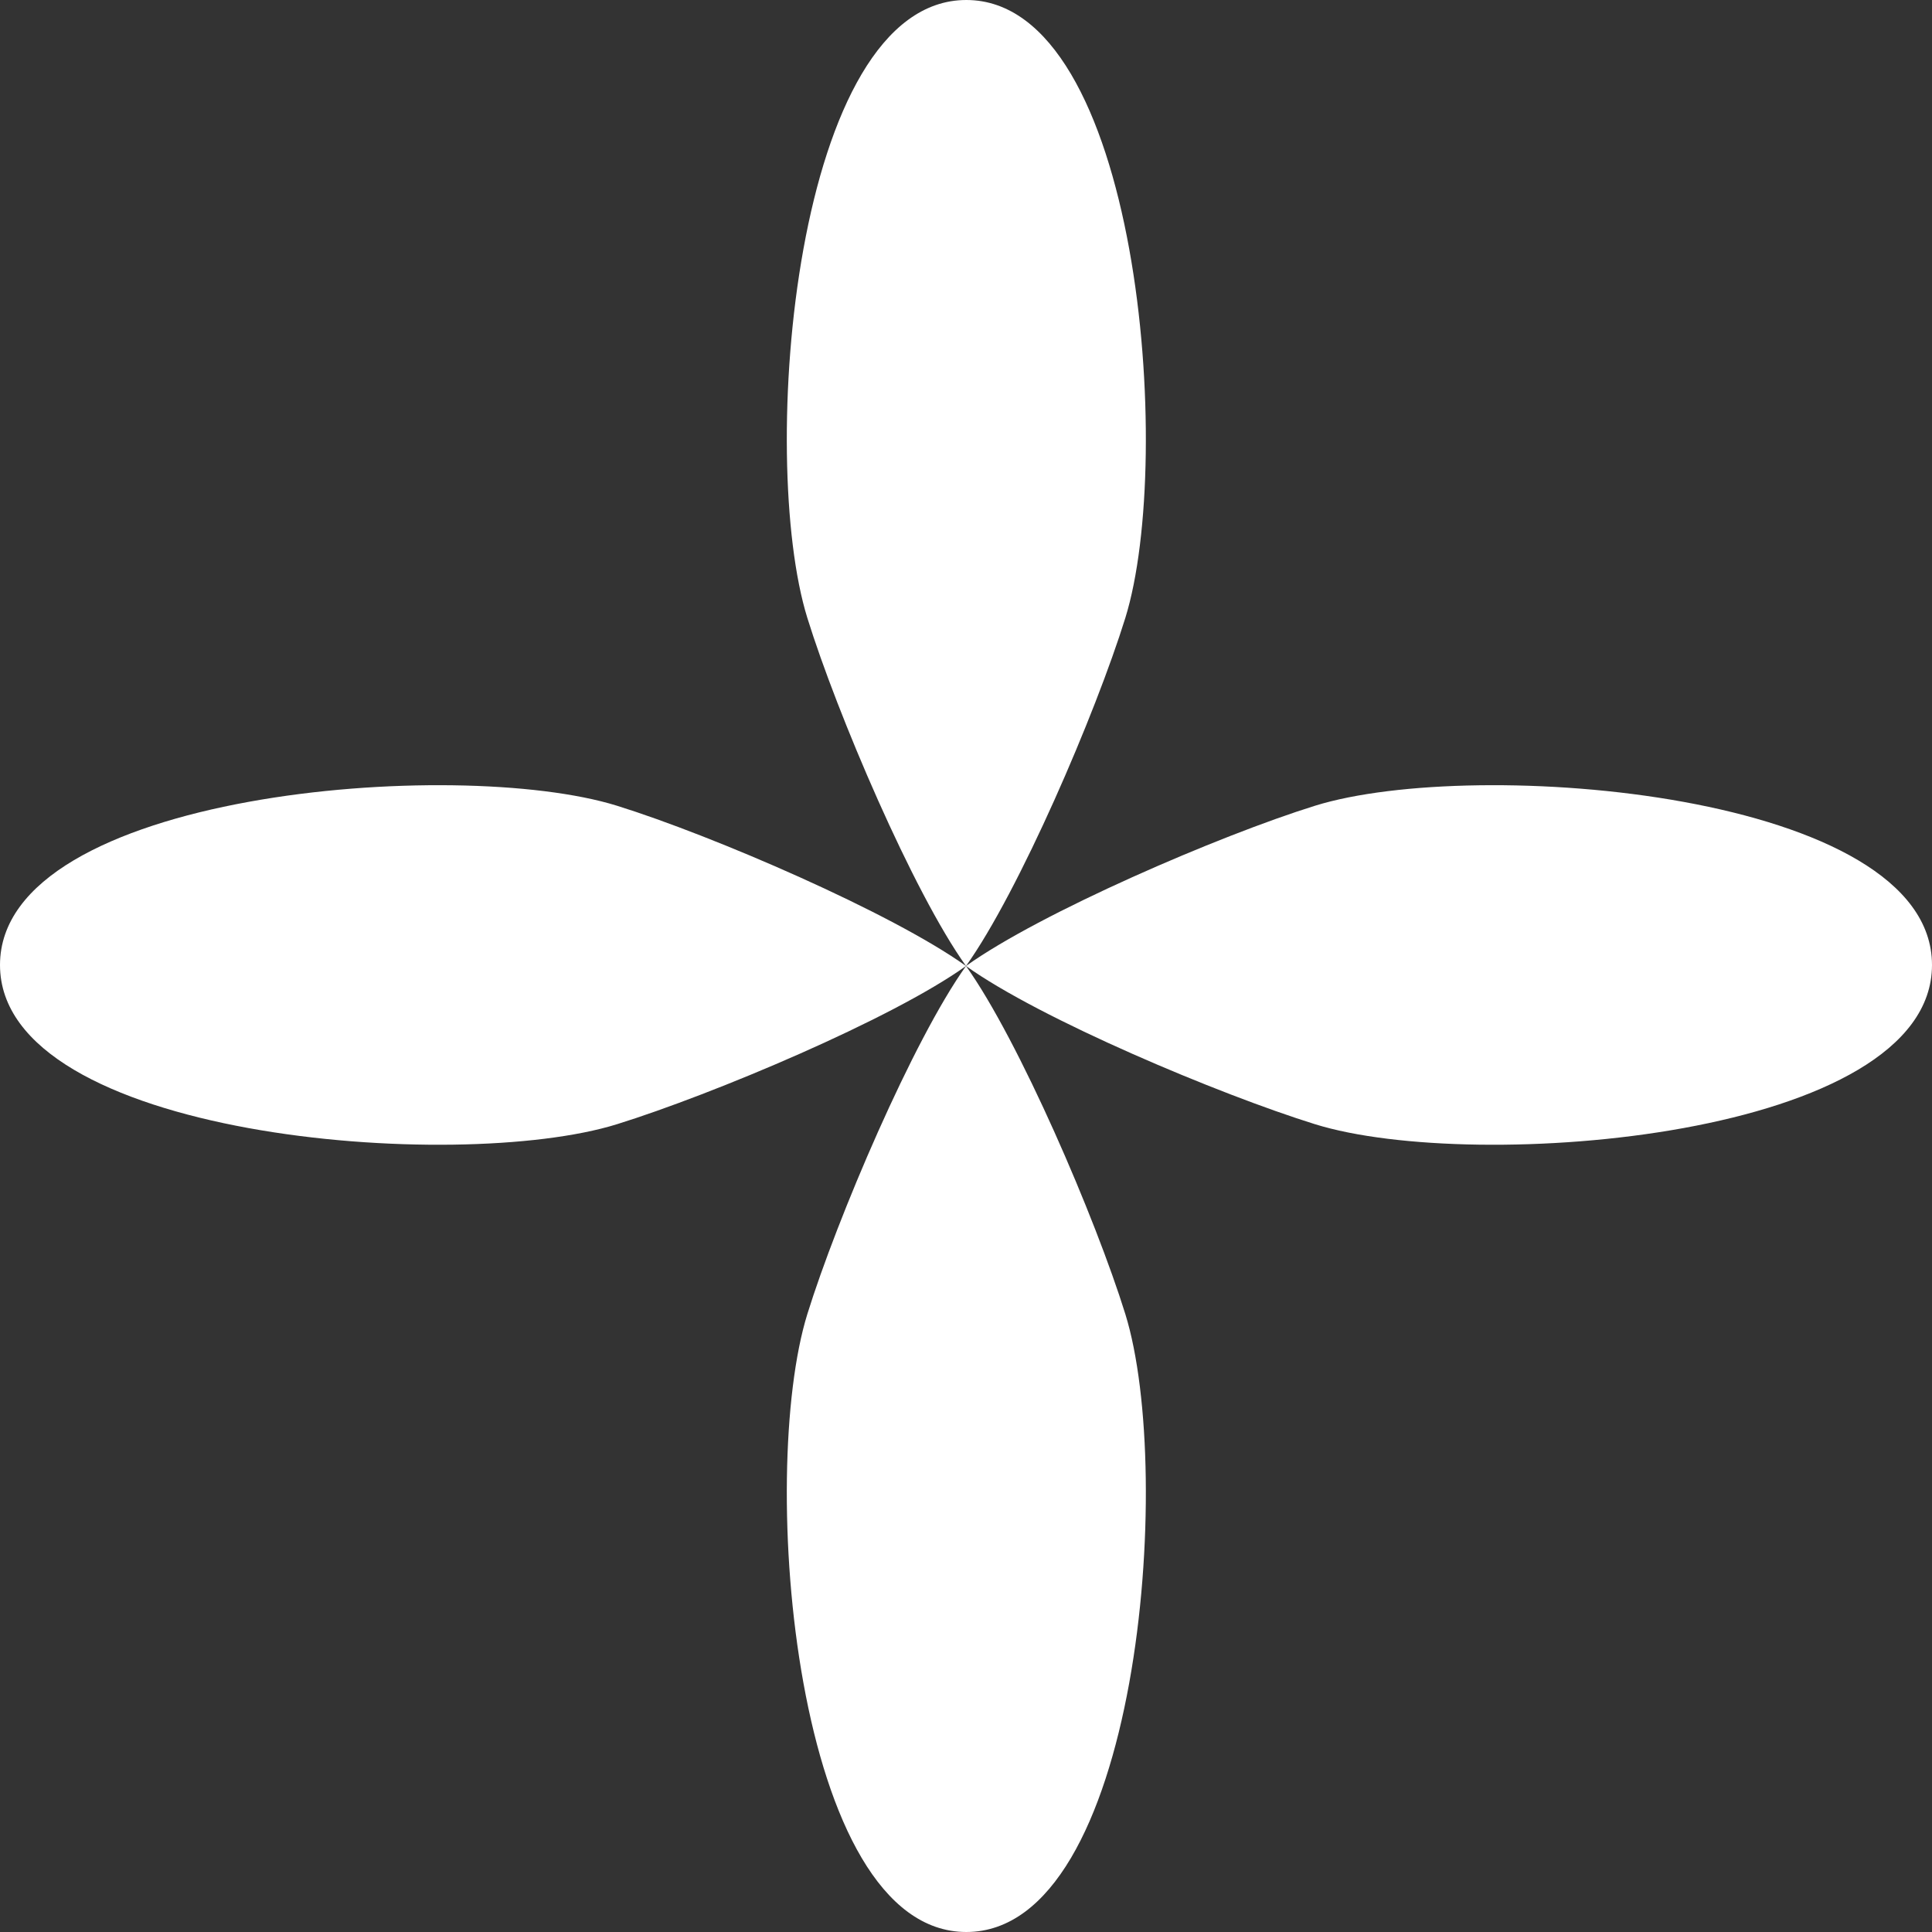 <?xml version="1.0" encoding="UTF-8"?> <svg xmlns="http://www.w3.org/2000/svg" width="49" height="49" viewBox="0 0 49 49" fill="none"><rect x="0" y="0" width="49" height="49" fill="#333333" stroke="none"/><path d="M20.476 15.672C21.231 18.103 23.156 22.618 24.5 24.5C25.844 22.618 27.786 18.103 28.541 15.672C29.805 11.6 28.882 0 24.508 0C20.135 0 19.212 11.6 20.476 15.672Z" fill="white"></path><path d="M33.35 20.436C30.922 21.192 26.379 23.154 24.5 24.5C26.379 25.846 30.922 27.756 33.35 28.512C37.416 29.778 49 28.854 49 24.474C49 20.094 37.416 19.17 33.35 20.436Z" fill="white"></path><path d="M28.541 33.328C27.786 30.897 25.844 26.382 24.5 24.5C23.156 26.382 21.231 30.897 20.476 33.328C19.212 37.4 20.135 49 24.508 49C28.882 49 29.805 37.4 28.541 33.328Z" fill="white"></path><path d="M15.65 28.512C18.078 27.756 22.621 25.846 24.5 24.5C22.621 23.154 18.078 21.192 15.65 20.436C11.584 19.17 6.08266e-07 20.094 0 24.474C-6.08266e-07 28.854 11.584 29.778 15.65 28.512Z" fill="white"></path></svg> 